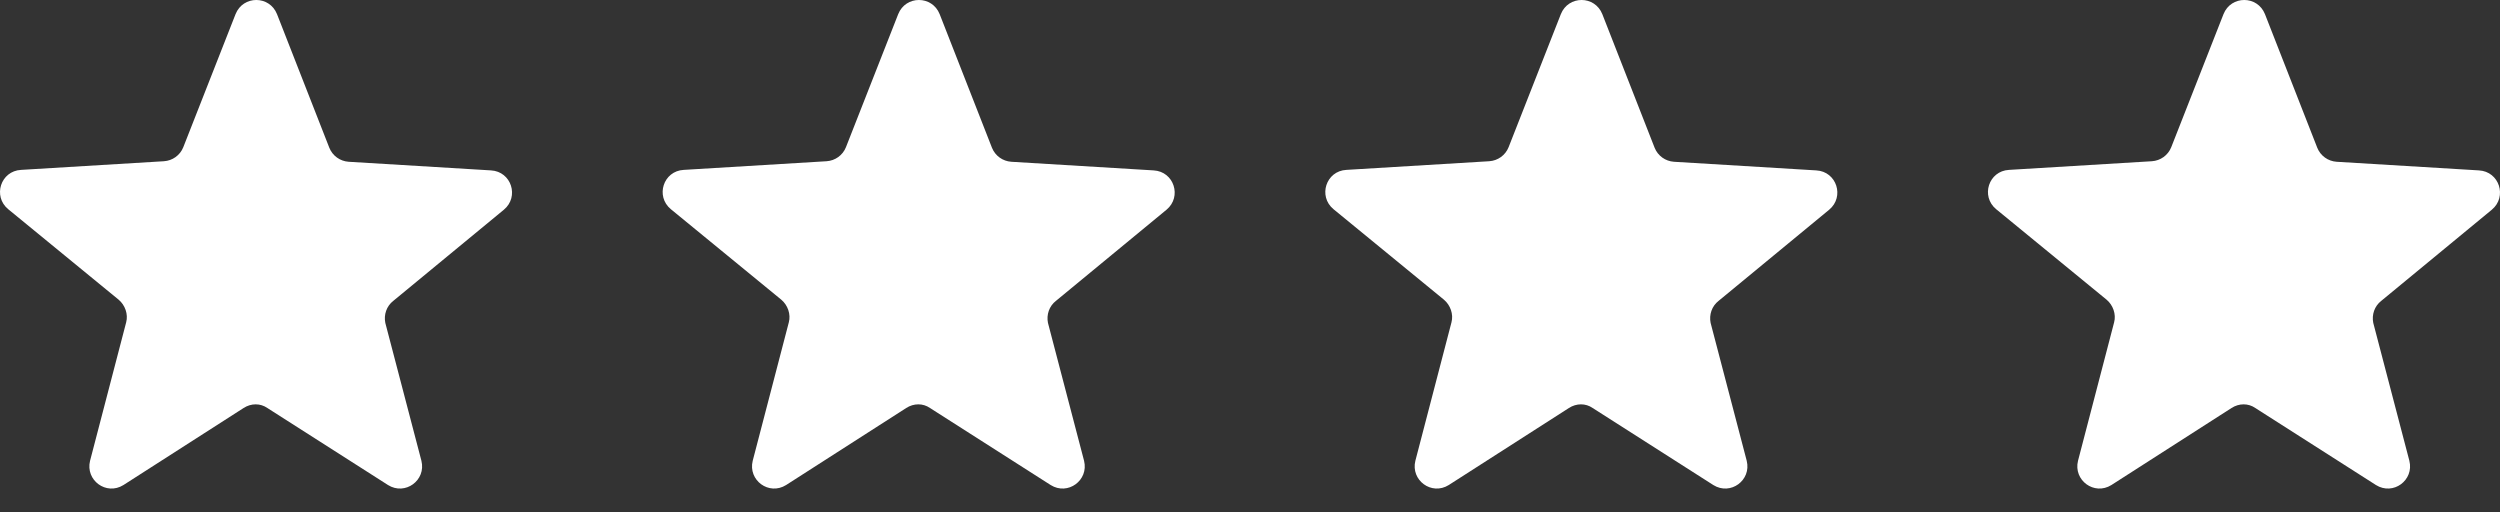 <?xml version="1.0" standalone="yes" ?>
<svg width="83" height="17" viewBox="0 0 83 17" fill="none" xmlns="http://www.w3.org/2000/svg">
<rect x="0" y="0" width="83" height="17" fill="#333333" stroke="none"/>
<path fill-rule="evenodd" clip-rule="evenodd" d="M13.061 9.986L16.728 6.963C17.247 6.534 16.979 5.693 16.299 5.657L11.577 5.371C11.291 5.352 11.041 5.174 10.933 4.905L9.197 0.47C8.947 -0.157 8.07 -0.157 7.82 0.47L6.085 4.888C5.978 5.156 5.727 5.335 5.441 5.353L0.701 5.64C0.021 5.675 -0.247 6.516 0.272 6.945L3.939 9.95C4.153 10.129 4.261 10.433 4.189 10.701L2.99 15.298C2.83 15.943 3.527 16.461 4.099 16.103L8.089 13.545C8.339 13.384 8.643 13.384 8.875 13.545L12.882 16.103C13.454 16.461 14.152 15.943 13.991 15.298L12.792 10.719C12.739 10.451 12.829 10.165 13.061 9.986L13.061 9.986Z" fill="white"/>
<path fill-rule="evenodd" clip-rule="evenodd" d="M57.061 9.986L60.728 6.963C61.247 6.534 60.979 5.693 60.299 5.657L55.577 5.371C55.291 5.352 55.041 5.174 54.933 4.905L53.197 0.47C52.947 -0.157 52.07 -0.157 51.82 0.47L50.085 4.888C49.978 5.156 49.727 5.335 49.441 5.353L44.701 5.64C44.021 5.675 43.753 6.516 44.272 6.945L47.939 9.95C48.153 10.129 48.261 10.433 48.189 10.701L46.99 15.298C46.83 15.943 47.527 16.461 48.099 16.103L52.089 13.545C52.339 13.384 52.643 13.384 52.875 13.545L56.882 16.103C57.454 16.461 58.152 15.943 57.991 15.298L56.792 10.719C56.739 10.451 56.829 10.165 57.061 9.986L57.061 9.986Z" fill="white"/>
<path fill-rule="evenodd" clip-rule="evenodd" d="M35.061 9.986L38.728 6.963C39.247 6.534 38.979 5.693 38.299 5.657L33.577 5.371C33.291 5.352 33.041 5.174 32.933 4.905L31.197 0.47C30.947 -0.157 30.07 -0.157 29.82 0.47L28.085 4.888C27.978 5.156 27.727 5.335 27.441 5.353L22.701 5.64C22.021 5.675 21.753 6.516 22.272 6.945L25.939 9.95C26.153 10.129 26.261 10.433 26.189 10.701L24.99 15.298C24.83 15.943 25.527 16.461 26.099 16.103L30.088 13.545C30.339 13.384 30.643 13.384 30.875 13.545L34.882 16.103C35.454 16.461 36.152 15.943 35.991 15.298L34.792 10.719C34.739 10.451 34.829 10.165 35.061 9.986L35.061 9.986Z" fill="white"/>
<path fill-rule="evenodd" clip-rule="evenodd" d="M79.061 9.986L82.728 6.963C83.247 6.534 82.979 5.693 82.299 5.657L77.577 5.371C77.291 5.352 77.041 5.174 76.933 4.905L75.197 0.47C74.947 -0.157 74.07 -0.157 73.82 0.47L72.085 4.888C71.978 5.156 71.727 5.335 71.441 5.353L66.701 5.64C66.021 5.675 65.753 6.516 66.272 6.945L69.939 9.95C70.153 10.129 70.261 10.433 70.189 10.701L68.99 15.298C68.83 15.943 69.527 16.461 70.099 16.103L74.088 13.545C74.339 13.384 74.643 13.384 74.875 13.545L78.882 16.103C79.454 16.461 80.152 15.943 79.991 15.298L78.792 10.719C78.739 10.451 78.829 10.165 79.061 9.986L79.061 9.986Z" fill="white"/>
</svg>
